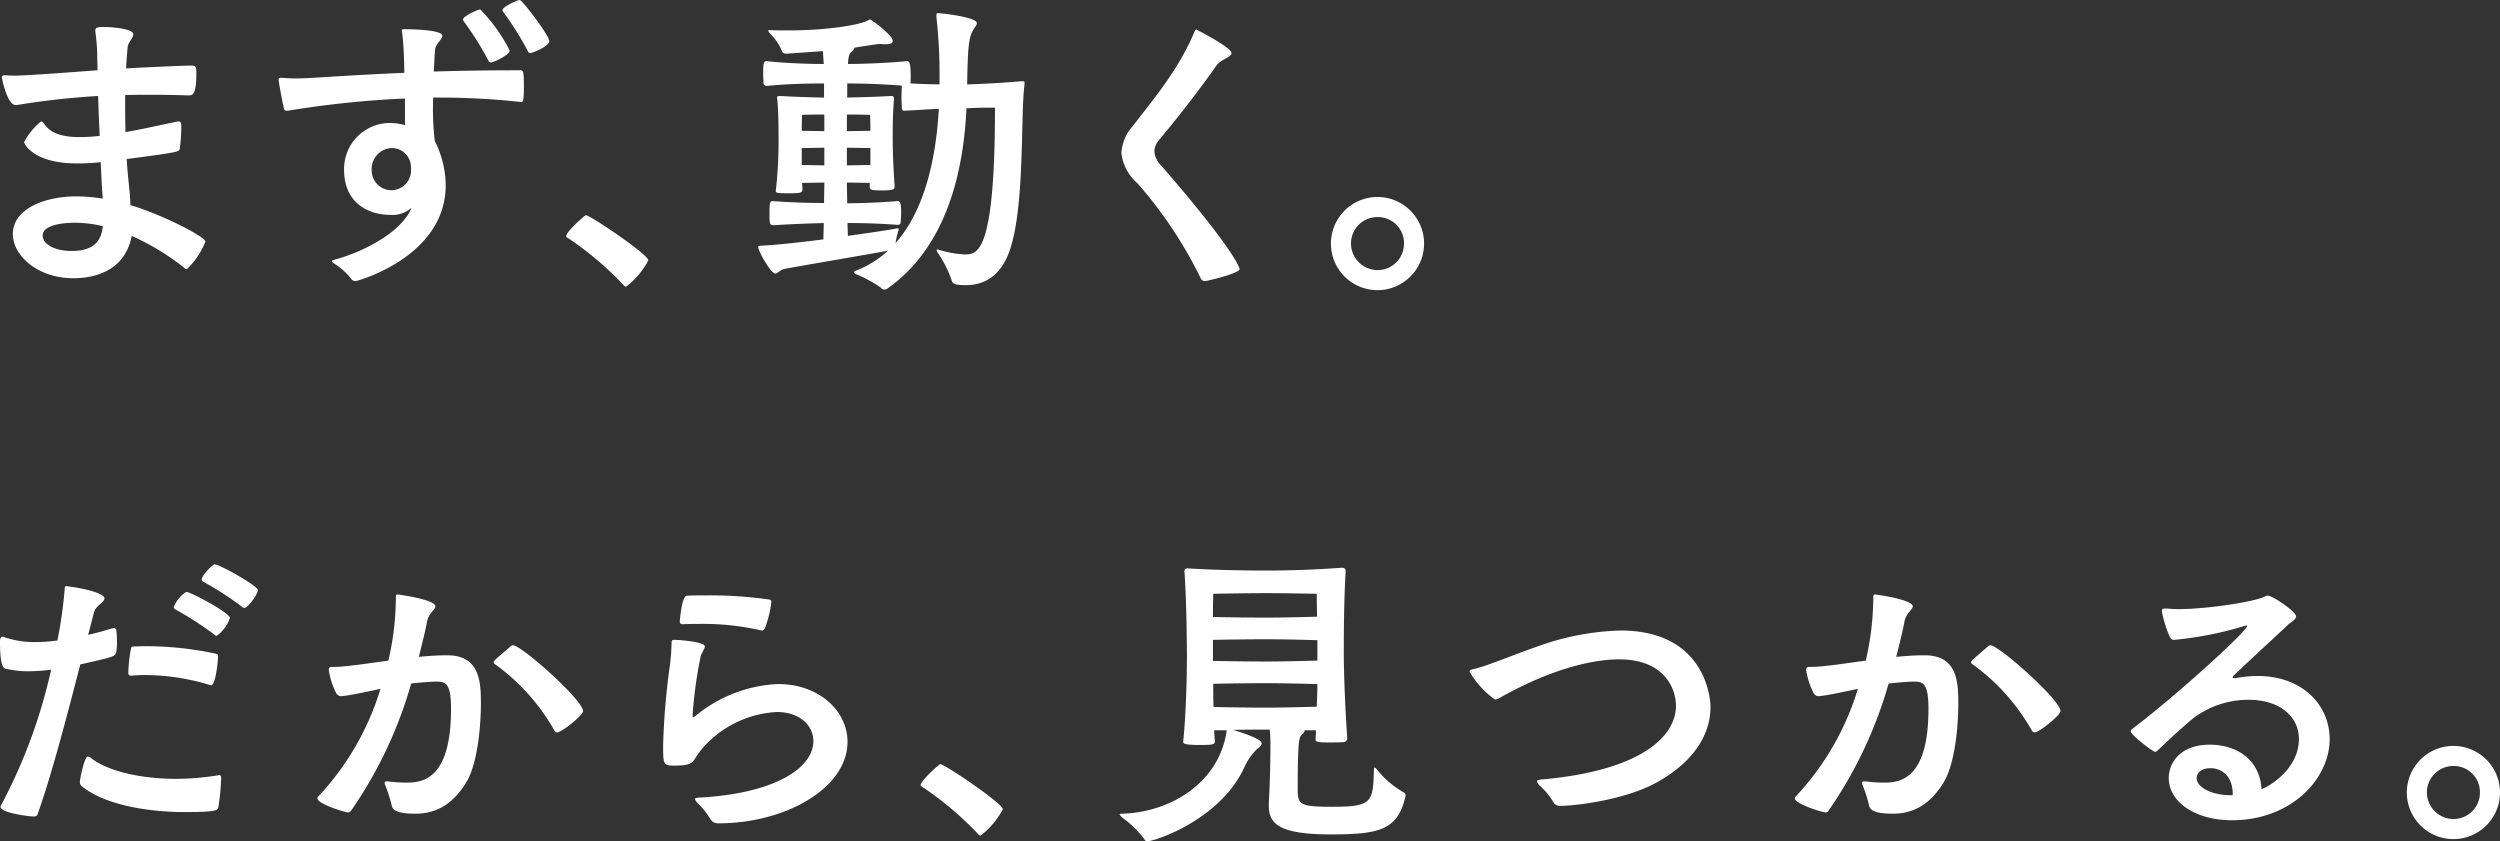 <svg xmlns="http://www.w3.org/2000/svg" xmlns:xlink="http://www.w3.org/1999/xlink" width="267" height="89.849" viewBox="0 0 267 89.849"><rect x="0" y="0" width="267" height="89.849" fill="#333333" stroke="none"/><defs><clipPath id="a"><path d="M0,0H267V89.849H0Z" fill="none"/></clipPath></defs><g clip-path="url(#a)"><path d="M20.033,9.7c-1.039-.034-2.312-.066-3.786-.066-.905,0-1.877,0-2.915.032,0,1.307,0,2.647.034,3.954,1.574-.268,3.35-.67,5.427-1.106a.649.649,0,0,1,.235-.034c.167,0,.3.034.3.6a17.052,17.052,0,0,1-.167,2.345c-.067.3-.268.37-5.662,1.072.067,1.206.2,2.378.3,3.417.067.569.067,1.072.1,1.507,3.317.973,8.007,3.383,8.007,3.887a8.273,8.273,0,0,1-1.976,2.948.308.308,0,0,1-.235-.1,26.289,26.289,0,0,0-5.661-3.451c-.77,4.02-4.422,4.522-6.231,4.522-3.819,0-6.466-2.412-6.466-4.723,0-2.647,3.317-4.02,6.834-4.02a19.455,19.455,0,0,1,2.747.235,5.839,5.839,0,0,0-.032-.737c-.067-.939-.1-2.01-.169-3.15a23.473,23.473,0,0,1-2.546.135c-4.556,0-5.628-2.044-5.628-2.279a7.059,7.059,0,0,1,1.809-2.211c.1,0,.2.1.336.268.669.971,1.842,1.407,3.752,1.407a17.684,17.684,0,0,0,2.177-.134c-.067-1.375-.134-2.814-.167-4.255a82.524,82.524,0,0,0-8.51.938.919.919,0,0,1-.3.034C.736,10.735.167,7.888.167,7.788c0-.135.067-.235.3-.235h.1a10.379,10.379,0,0,0,1.072.034c1.34,0,8.208-.537,8.743-.569,0-.571-.034-1.14-.034-1.675a19.941,19.941,0,0,0-.2-2.446V2.762c0-.268.167-.368.838-.368,1.005,0,3.216.2,3.216.77,0,.4-.569.9-.6,1.373-.067.737-.134,1.474-.167,2.279,3.115-.169,5.628-.268,6.8-.3.637,0,.7.034.7.8,0,2.245-.368,2.378-.77,2.378ZM8.006,23.3c-1.206,0-3.485.2-3.485,1.373,0,.838,1.14,1.642,3.116,1.642,2.814,0,3.182-1.574,3.316-2.647A13.135,13.135,0,0,0,8.006,23.3" transform="translate(0.034 0.488)" fill="#fff"/><path d="M50.577,10.888A81.57,81.57,0,0,0,42,10.419h-.77a29.785,29.785,0,0,0,.167,4.623,10.8,10.8,0,0,1,1.172,4.723c0,7.672-9.446,10.252-9.614,10.252a.553.553,0,0,1-.5-.268,7.193,7.193,0,0,0-1.809-1.608c-.134-.1-.235-.167-.235-.235s.1-.134.268-.167c3.786-1.038,7.37-3.282,8.241-5.561a2.987,2.987,0,0,1-2.211.77c-2.848,0-4.992-1.641-4.992-4.757a4.9,4.9,0,0,1,4.857-5.058,6.073,6.073,0,0,1,1.642.234V10.52a105.79,105.79,0,0,0-12.529,1.306h-.1a.271.271,0,0,1-.3-.268c-.2-.8-.569-2.914-.569-3.014,0-.169.067-.235.235-.235h.134c.436.034.938.066,1.441.066.9,0,1.809-.066,2.478-.1q4.573-.3,9.147-.5l-.034-1.306c-.034-1.172-.1-2.211-.2-2.948a1.153,1.153,0,0,1-.034-.3c0-.1.067-.1.368-.1.1,0,3.953,0,3.953.7,0,.368-.737.905-.77,1.474-.067.77-.1,1.541-.134,2.345,3.081-.1,6.164-.134,9.245-.134.3,0,.37.1.37,1.775,0,1.507-.1,1.608-.268,1.608Zm-11.725,7.1a2.046,2.046,0,0,0-2.078-2.177,2.236,2.236,0,0,0-2.11,2.378,2.1,2.1,0,1,0,4.188-.2M47.394,6.667c-.167,0-.235-.1-.3-.268a33.679,33.679,0,0,0-2.647-4.188.249.249,0,0,1-.034-.134c0-.335,1.574-1.072,1.843-1.072A17.549,17.549,0,0,1,49.4,5.394c0,.469-1.708,1.273-2.01,1.273m4.221-1.005c-.167,0-.235-.1-.3-.268a33.68,33.68,0,0,0-2.647-4.188.249.249,0,0,1-.034-.134C48.634.738,50.209,0,50.477,0s3.149,3.786,3.149,4.389c0,.571-1.809,1.273-2.01,1.273" transform="translate(5.034 0.001)" fill="#fff"/><path d="M56.435,26.63a34.33,34.33,0,0,0-6-5.091c-.134-.067-.2-.135-.2-.2,0-.469,1.976-2.245,2.11-2.245.436,0,6.667,4.188,6.667,4.824a8.591,8.591,0,0,1-2.378,2.813.287.287,0,0,1-.2-.1" transform="translate(10.231 3.889)" fill="#fff"/><path d="M95.713,8.807c-.436,3.483.066,13.233-1.642,17.889-.971,2.613-2.714,3.518-4.623,3.518-1.307,0-1.441-.2-1.541-.6a11.594,11.594,0,0,0-1.474-2.882.656.656,0,0,1-.1-.268A.071.071,0,0,1,86.4,26.4a1.076,1.076,0,0,1,.268.066,11.312,11.312,0,0,0,2.647.469c1.373,0,3.249-.034,3.249-15.678h-.6c-.837,0-1.641.032-2.445.066-.3,6.533-2.01,14.708-8.409,19.23a.63.63,0,0,1-.368.134.514.514,0,0,1-.4-.235,14.192,14.192,0,0,0-2.613-1.407c-.135-.066-.235-.134-.235-.2s.1-.134.268-.2a10.906,10.906,0,0,0,3.383-2.11c-1.809.335-10.017,1.742-11.056,1.943-.469.1-.737.5-1.005.5-.436,0-1.809-2.378-1.809-2.848,0-.034,0-.134.4-.134,1.441-.067,3.987-.336,6.566-.67,0-.569.034-1.139.034-1.742-1.273.034-3.284.1-5.427.235-.368,0-.368-.368-.368-1.273,0-1.306.1-1.306.368-1.306,2.245.167,4.188.2,5.461.2,0-.738.034-1.441.034-2.177-.838,0-1.876.033-2.378.033,0,.2.033.436.033.637,0,.436-.134.469-1.541.469-1.206,0-1.306-.034-1.306-.268,0-.067.034-.167.034-.267a47.713,47.713,0,0,0,.267-4.824c0-1.474,0-3.083-.134-4.623a1.871,1.871,0,0,0-.034-.235c0-.134.067-.167.268-.167h.2c1.038.067,2.948.134,4.556.167V8.674c-1.474,0-3.887.033-6.13.267a.342.342,0,0,1-.336-.267c0-.235-.034-.637-.034-1.039,0-1.206.067-1.34.37-1.34,2.244.234,4.622.3,6.1.3l-.1-1.373-3.786.268c-.235,0-.5,0-.571-.268a5.922,5.922,0,0,0-1.34-1.943c-.1-.135-.134-.2-.134-.235,0-.067.1-.067.235-.067.636.034,1.239.034,1.809.034,4.355,0,7.7-.6,8.542-1.039.134-.066.2-.134.3-.134a10.348,10.348,0,0,1,2.211,1.843.893.893,0,0,1,.2.468c0,.235-.268.336-.8.336a3.044,3.044,0,0,1-.536-.034c-.336,0-2.747.4-2.747.4a1.037,1.037,0,0,1-.3.436c-.268.234-.335.4-.4,1.306,1.608,0,4.154-.1,6.331-.3.235,0,.37.267.37,1.574a5.662,5.662,0,0,1-.034.8c1.139.066,2.211.1,3.115.1v-.7a55.593,55.593,0,0,0-.335-6.5V1.4c0-.167.034-.235.167-.235.268,0,4.154.4,4.154,1.072,0,.167-.167.368-.335.637-.469.77-.637,1.407-.7,5.9,1.341-.034,3.451-.134,5.762-.335h.135c.2,0,.235.034.235.2ZM74.339,11.99c-1.106,0-2.378.034-2.378.034s-.034.838-.034,1.708c.5,0,1.541.034,2.412.034Zm0,3.551c-.871,0-1.91.034-2.412.034v1.809c.5,0,1.541.034,2.412.034Zm7.5,4.188c0,.235-.167.368-1.306.368-1.174,0-1.341-.066-1.341-.368v-.436c-.536,0-1.574-.033-2.445-.033,0,.737.032,1.473.032,2.21,1.307,0,3.317-.066,5.394-.234.37,0,.37.669.37,1.272a10.175,10.175,0,0,1-.067,1.072c0,.134-.2.2-.3.2-2.043-.167-4.019-.2-5.36-.2,0,.469.034.938.034,1.373,2.378-.335,4.422-.637,5.093-.77a.584.584,0,0,1,.2-.034c.1,0,.134.034.134.1a.367.367,0,0,1-.034.169,9.491,9.491,0,0,0-.3,1.306c3.249-3.652,4.355-9.448,4.622-14.338-1.005.034-2.244.134-3.651.2a.261.261,0,0,1-.3-.235c0-.235-.034-.737-.034-1.24s.034-.971.034-1.172V8.907c-2.01-.167-4.355-.234-5.829-.234v1.507c1.407-.034,3.015-.067,4.623-.167h.1c.2,0,.267.1.267.268v.134c-.134,1.574-.134,2.948-.134,3.885,0,2.378.134,4.356.2,5.193Zm-5.091-5.963c.9,0,1.976-.034,2.512-.034,0-.838-.034-1.708-.034-1.708s-1.34-.034-2.478-.034Zm2.512,1.809c-.5,0-1.608-.034-2.512-.034v1.877c.9,0,1.976-.034,2.512-.034Z" transform="translate(13.7 0.239)" fill="#fff"/><path d="M111.259,5.129c0,.469-1.1.637-1.608,1.34-1.943,2.78-4.355,5.829-6.064,7.873a2.086,2.086,0,0,0-.569,1.306,2.477,2.477,0,0,0,.8,1.574c8.074,9.314,8.309,10.955,8.309,10.988,0,.436-3.451,1.273-3.686,1.273-.268,0-.4-.1-.536-.436a45.953,45.953,0,0,0-6.667-9.983A5,5,0,0,1,99.5,15.783a4.762,4.762,0,0,1,1.24-2.882c2.076-2.713,4.89-6,6.566-10.051.066-.134.1-.234.2-.234,0,0,3.752,1.909,3.752,2.512" transform="translate(20.264 0.534)" fill="#fff"/><path d="M118.091,22.437a4.975,4.975,0,1,1,4.992,4.992,4.976,4.976,0,0,1-4.992-4.992m7.806,0a2.789,2.789,0,0,0-2.814-2.814,2.817,2.817,0,0,0-2.848,2.814,2.846,2.846,0,0,0,2.848,2.848,2.817,2.817,0,0,0,2.814-2.848" transform="translate(24.051 3.56)" fill="#fff"/><path d="M9.414,57.607c.871-.2,1.708-.436,2.579-.7.033,0,.1-.032.134-.032a.28.28,0,0,1,.3.3,13.151,13.151,0,0,1,.069,1.34,5.833,5.833,0,0,1-.069.838c-.1.569-.1.569-3.852,1.407C7.1,66.484,5.495,72.616,4.02,76.736c-.066.235-.234.268-.435.268C3.048,77,.067,76.6.067,76A.307.307,0,0,1,.1,75.832,56.978,56.978,0,0,0,5.46,61.325a19.7,19.7,0,0,1-2.378.167,9.967,9.967,0,0,1-2.446-.267c-.3-.034-.636-.4-.636-2.882,0-.5.167-.536.234-.536a.42.42,0,0,1,.2.034,9.9,9.9,0,0,0,3.418.536,17.92,17.92,0,0,0,2.279-.167A48.27,48.27,0,0,0,6.9,52.85c.035-.368,0-.436.167-.436.469,0,4.089.569,4.089,1.306,0,.4-.94.8-1.107,1.441Zm14.2,15.443a23.084,23.084,0,0,1-.3,2.981c-.067.3-.2.5-3.553.5-4.488,0-8.877-.938-11.088-2.814a.64.64,0,0,1-.134-.5c.034-.436.5-2.613.837-2.613a.542.542,0,0,1,.27.1c1.709,1.407,5.259,2.279,9.179,2.279a28.163,28.163,0,0,0,4.389-.368,1.43,1.43,0,0,0,.167-.034c.2,0,.235.134.235.335ZM22.445,62.967a24.207,24.207,0,0,0-7-1.072c-.5,0-.971.034-1.44.067a.266.266,0,0,1-.3-.3,16.036,16.036,0,0,1,.267-2.513c.034-.235.1-.3.267-.3.4,0,.772-.034,1.139-.034a36.055,36.055,0,0,1,7.673.8c.2.066.235.1.235.3,0,.537-.268,3.083-.739,3.083-.033,0-.066-.034-.1-.034m.437-5.394a34.62,34.62,0,0,0-4.154-2.681c-.1-.066-.17-.134-.17-.234A3.2,3.2,0,0,1,19.9,53.018c.468,0,4.656,2.245,4.656,2.78a3.916,3.916,0,0,1-1.406,1.909.342.342,0,0,1-.267-.134m2.947-2.981a34.432,34.432,0,0,0-4.154-2.681.242.242,0,0,1-.134-.2c0-.468,1.174-1.641,1.375-1.641.536,0,4.622,2.311,4.622,2.747,0,.469-1.072,1.909-1.441,1.909a.4.4,0,0,1-.268-.134" transform="translate(0 10.198)" fill="#fff"/><path d="M35.7,72.708a14.9,14.9,0,0,0,1.976.134c1.709,0,4.757-.335,4.757-7.872,0-2.882-.636-2.914-1.641-2.914-.469,0-1.743.1-2.613.2a45.606,45.606,0,0,1-6.432,13.6.353.353,0,0,1-.3.167c-.336,0-3.284-.9-3.284-1.507a.292.292,0,0,1,.1-.2A29.193,29.193,0,0,0,34.9,62.826c-1.742.368-3.216.7-4.086.77a.6.6,0,0,1-.637-.3,7.976,7.976,0,0,1-.8-2.478c0-.3.134-.336.335-.336h.268c1.1,0,3.316-.335,5.762-.669a30.15,30.15,0,0,0,.8-6.6c0-.4.034-.469.167-.469.067,0,4.054.537,4.054,1.273,0,.335-.7.737-.871,1.541-.235,1.24-.569,2.546-.9,3.853,1.039-.1,2.01-.167,2.914-.167h.134c3.417,0,3.585,2.747,3.585,5.091,0,2.579-.368,6.466-1.541,8.443-1.441,2.378-3.25,3.383-5.427,3.383-2.311,0-2.512-.537-2.579-.971a15.858,15.858,0,0,0-.7-2.145.36.36,0,0,1-.034-.167c0-.134.067-.167.235-.167Zm13-14.338c.134-.134.235-.2.335-.2.939,0,7.5,5.863,7.5,7.035,0,.436-2.279,2.277-2.78,2.277-.1,0-.2-.066-.3-.235a22.034,22.034,0,0,0-6.3-7.034.264.264,0,0,1-.167-.235c0-.067.1-.167.167-.268Z" transform="translate(5.736 10.742)" fill="#fff"/><path d="M74.884,68.4c0-1.675-1.441-3.116-3.919-3.116a11.312,11.312,0,0,0-7.236,3.15,8.962,8.962,0,0,0-1.574,1.976c-.3.4-.7.6-2.11.6-1.174,0-1.206-.1-1.206-2.177a76.578,76.578,0,0,1,.737-8.644,23.355,23.355,0,0,0,.167-2.345c0-.235.1-.268.368-.268.336,0,3.182.2,3.182.7,0,.3-.368.67-.468,1.174a46.9,46.9,0,0,0-.838,6.13c0,.167.034.267.066.267.067,0,.135-.066.268-.167a14.832,14.832,0,0,1,8.811-3.383c4.355,0,7.4,2.882,7.4,6.164,0,4.959-6.633,8.711-13.769,8.711-.6,0-.77-.268-1.039-.7a8.025,8.025,0,0,0-1.24-1.507c-.167-.2-.235-.3-.235-.4s.135-.1.336-.135C70.931,74,74.884,71.183,74.884,68.4M69.323,56.577a27.331,27.331,0,0,0-6.733-.7c-.537,0-1.072,0-1.642.032-.2,0-.335-.1-.335-.3.034-.335.234-2.747.77-2.747.669-.034,1.407-.034,2.144-.034a44.815,44.815,0,0,1,6.6.436c.235.033.268.134.268.3a12.039,12.039,0,0,1-.67,2.747c-.1.135-.134.268-.3.268Z" transform="translate(11.983 10.759)" fill="#fff"/><path d="M87.885,75.336a34.331,34.331,0,0,0-6-5.091c-.134-.067-.2-.135-.2-.2,0-.469,1.976-2.245,2.11-2.245.436,0,6.667,4.188,6.667,4.824a8.591,8.591,0,0,1-2.378,2.813.287.287,0,0,1-.2-.1" transform="translate(16.637 13.809)" fill="#fff"/><path d="M123.654,68.6a.407.407,0,0,1-.4.4c-.469.034-1.039.034-1.574.034-1.307,0-1.407-.1-1.407-.335v-.067a8.107,8.107,0,0,0,.034-.9h-1.24c.034.034.034.034.034.066,0,.1-.135.235-.3.4-.267.268-.436.537-.436,5.628,0,1.809.034,2.078,3.686,2.078,4.321,0,4.355-.5,4.456-4.02,0-.134.033-.167.066-.167.067,0,.135.066.2.134a9.928,9.928,0,0,0,2.848,2.48.392.392,0,0,1,.268.368,1.43,1.43,0,0,0-.034.167c-.838,3.551-2.814,3.987-8.007,3.987-5.527,0-6.566-1.172-6.566-3.049v-.435c.066-.838.167-3.753.167-5.628a18.774,18.774,0,0,0-.067-2.078h-.4c-1.005,0-2.311,0-3.517.034.8.235,3.049.938,3.049,1.441,0,.2-.268.436-.5.6a6.7,6.7,0,0,0-1.407,2.076c-2.613,5.528-9.547,7.772-10.284,7.772a.292.292,0,0,1-.3-.167,10.407,10.407,0,0,0-2.378-2.345c-.2-.2-.3-.3-.3-.368,0-.034.066-.067.4-.067,4.757-.167,10.117-3.049,11.021-8.743v-.167H109.45c0,.4.034.8.067,1.172,0,.368-.2.4-1.709.4-1.608,0-1.674-.167-1.674-.368.3-2.814.4-6.8.4-9.515-.034-2.948-.067-5.728-.268-8.71,0-.134.1-.268.335-.268,2.513.169,6.064.235,8.409.235,2.546,0,5.36-.1,8.074-.3h.066a.334.334,0,0,1,.336.335c-.167,2.848-.2,6.13-.2,8.71,0,2.38.167,6.265.368,9.147ZM120.4,53.156s-3.182-.067-5.394-.067-5.661.067-5.661.067-.034,1.1-.034,2.478c1.44.034,4.02.067,5.695.067,1.809,0,4.322-.067,5.427-.1-.034-1.375-.034-2.446-.034-2.446m.067,4.958c-1.106-.034-3.618-.1-5.427-.1-1.675,0-4.321.033-5.728.066v2.245c1.407.034,4.02.067,5.695.067,1.809,0,4.355-.067,5.461-.1Zm-5.427,4.59c-1.675,0-4.289.034-5.695.067,0,.77,0,1.608.032,2.478,1.407.034,3.954.067,5.628.067,1.775,0,4.255-.067,5.394-.1.034-.87.067-1.674.067-2.412-1.106-.032-3.618-.1-5.427-.1" transform="translate(20.23 10.26)" fill="#fff"/><path d="M140.142,74.67a.8.8,0,0,1-.838-.469,7.43,7.43,0,0,0-1.441-1.708,1.108,1.108,0,0,1-.267-.436c0-.134.167-.167.468-.2,10.687-.938,14.372-4.623,14.372-7.872,0-1.843-1.239-4.959-6.063-4.959-1.341,0-5.762.2-12.664,4.054a1.257,1.257,0,0,1-.6.235,9.314,9.314,0,0,1-2.713-2.981c0-.134.1-.2.268-.235,1.406-.268,4.421-1.574,7.068-2.48a28.034,28.034,0,0,1,8.777-1.674c8.844,0,9.615,6.9,9.615,8.174,0,2.78-1.608,5.728-5.662,8.007-3.584,2.01-9.078,2.546-10.318,2.546" transform="translate(26.556 11.394)" fill="#fff"/><path d="M166.793,72.708a14.9,14.9,0,0,0,1.976.134c1.709,0,4.757-.335,4.757-7.872,0-2.882-.636-2.914-1.641-2.914-.469,0-1.743.1-2.613.2a45.607,45.607,0,0,1-6.432,13.6.353.353,0,0,1-.3.167c-.336,0-3.284-.9-3.284-1.507a.292.292,0,0,1,.1-.2,29.193,29.193,0,0,0,6.633-11.49c-1.742.368-3.216.7-4.086.77a.6.6,0,0,1-.637-.3,7.977,7.977,0,0,1-.8-2.478c0-.3.134-.336.335-.336h.268c1.1,0,3.316-.335,5.762-.669a30.15,30.15,0,0,0,.8-6.6c0-.4.034-.469.167-.469.067,0,4.054.537,4.054,1.273,0,.335-.7.737-.871,1.541-.235,1.24-.569,2.546-.9,3.853,1.039-.1,2.01-.167,2.914-.167h.134c3.417,0,3.585,2.747,3.585,5.091,0,2.579-.368,6.466-1.541,8.443-1.441,2.378-3.25,3.383-5.427,3.383-2.311,0-2.512-.537-2.579-.971a15.861,15.861,0,0,0-.7-2.145.359.359,0,0,1-.034-.167c0-.134.067-.167.235-.167Zm13-14.338c.134-.134.235-.2.335-.2.939,0,7.5,5.863,7.5,7.035,0,.436-2.279,2.277-2.78,2.277-.1,0-.2-.066-.3-.235a22.033,22.033,0,0,0-6.3-7.034.264.264,0,0,1-.167-.235c0-.067.1-.167.167-.268Z" transform="translate(32.434 10.742)" fill="#fff"/><path d="M200.22,61.664a13.6,13.6,0,0,1,2.345-.235c4.992,0,7.738,3.25,7.738,6.734,0,4.321-4.188,8.676-10.419,8.676-3.986,0-6.767-1.976-6.767-4.522,0-1.574,1.206-3.551,4.389-3.551,2.579,0,5.294,1.34,5.528,4.757,1.373-.569,3.986-2.48,3.986-5.36,0-2.346-1.978-4.188-5.361-4.188a9.7,9.7,0,0,0-6.063,2.076c-1.943,1.676-2.546,2.279-3.719,3.383a.442.442,0,0,1-.233.1c-.2,0-2.579-1.809-2.579-2.177a.26.26,0,0,1,.1-.235c4.422-3.316,12.328-10.453,12.328-11.056a.119.119,0,0,0-.066-.033,1.456,1.456,0,0,0-.268.066,37.383,37.383,0,0,1-7.471,1.474c-.234,0-.3-.067-.468-.336a12.482,12.482,0,0,1-.838-2.713c0-.2.067-.3.3-.3h.2c.37.032.8.066,1.273.066,3.049,0,8.275-.8,9.28-1.373a.4.4,0,0,1,.267-.067c.5,0,3.015,1.709,3.015,2.211,0,.37-.637.67-.838.871-.971.938-3.483,3.216-5.8,5.427-.066.066-.134.134-.134.2s.034.1.167.1Zm-.268,12.429c0-2.144-1.34-2.814-2.345-2.814-1.508,0-1.508,1.005-1.508,1.072,0,.938,1.542,1.809,3.618,1.809h.235Z" transform="translate(38.505 10.765)" fill="#fff"/><path d="M213.557,71.143a4.975,4.975,0,1,1,4.992,4.992,4.976,4.976,0,0,1-4.992-4.992m7.806,0a2.789,2.789,0,0,0-2.814-2.814,2.817,2.817,0,0,0-2.848,2.814,2.846,2.846,0,0,0,2.848,2.848,2.817,2.817,0,0,0,2.814-2.848" transform="translate(43.493 13.48)" fill="#fff"/></g></svg>